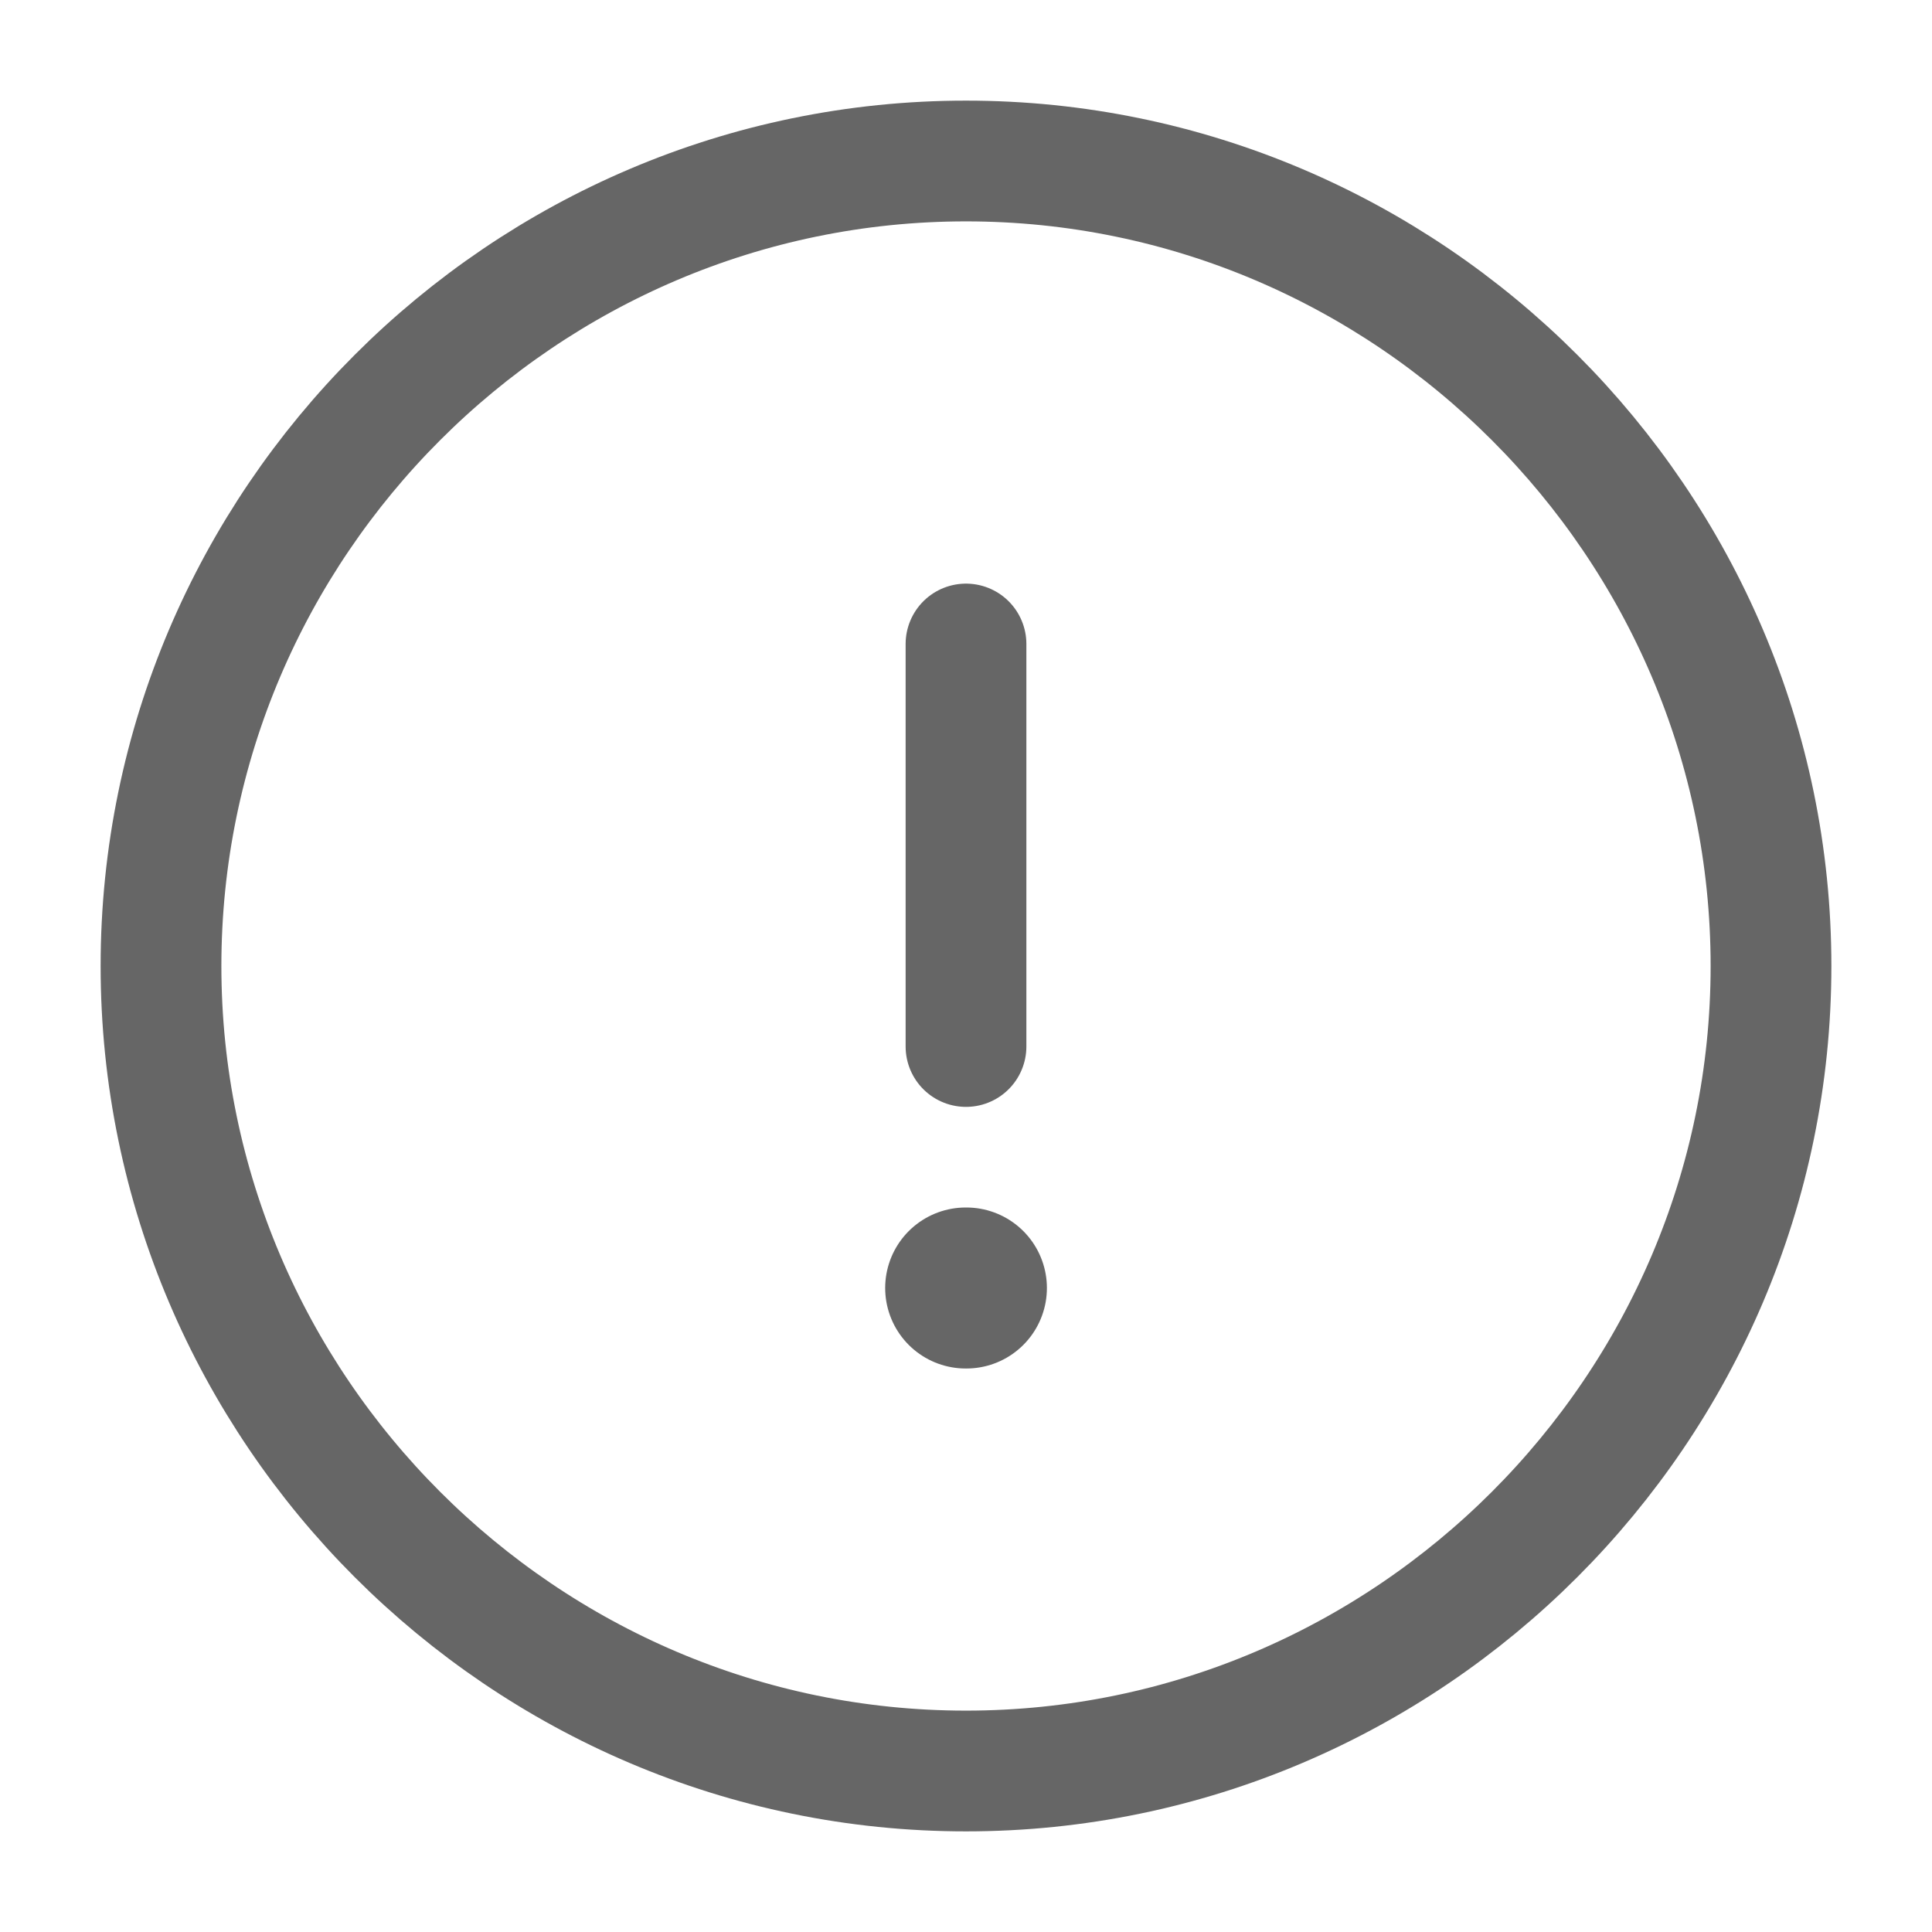 <svg width="24" height="24" viewBox="0 0 24 24" fill="none" xmlns="http://www.w3.org/2000/svg">
<path d="M12 22C17.5 22 22 17.5 22 12C22 6.5 17.5 2 12 2C6.5 2 2 6.5 2 12C2 17.5 6.5 22 12 22Z" stroke="#666666" stroke-width="1.5" stroke-linecap="round" stroke-linejoin="round"/>
<path d="M12 8V13" stroke="#666666" stroke-width="1.5" stroke-linecap="round" stroke-linejoin="round"/>
<path d="M11.996 16H12.005" stroke="#666666" stroke-width="2" stroke-linecap="round" stroke-linejoin="round"/>
</svg>
